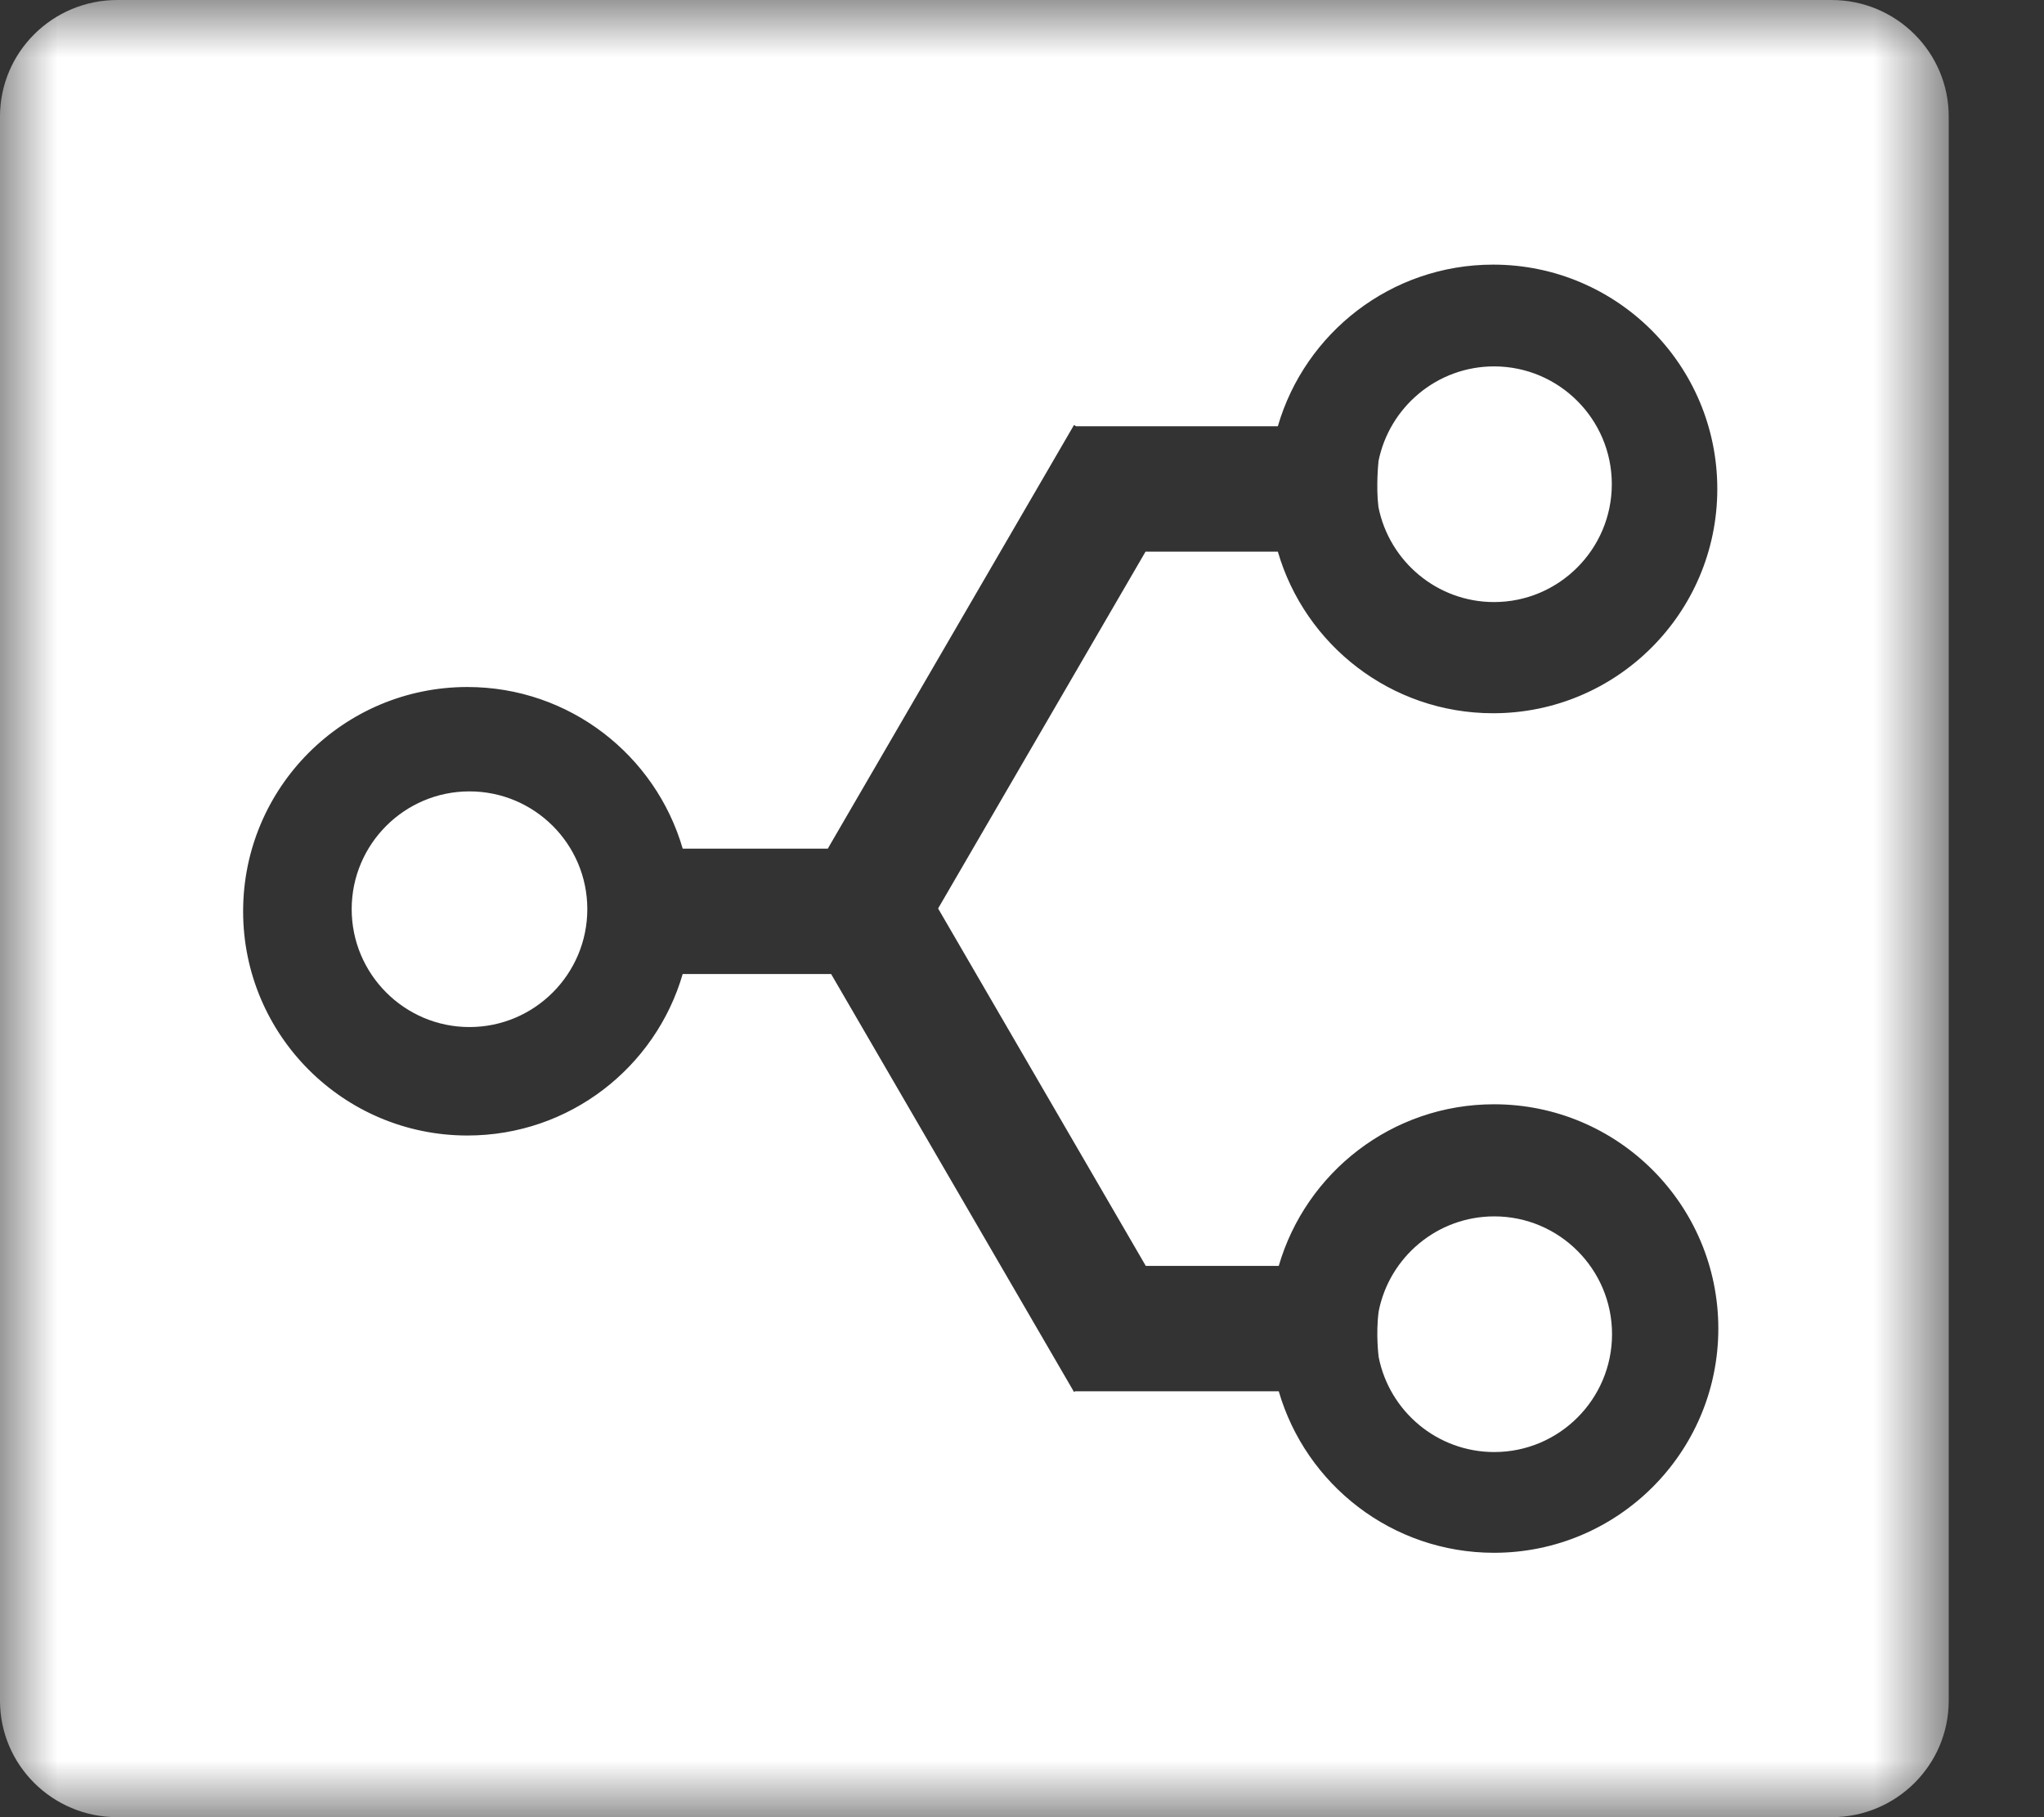 <?xml version="1.0" encoding="UTF-8"?>
<svg width="18px" height="16px" viewBox="0 0 18 16" version="1.1" xmlns="http://www.w3.org/2000/svg" xmlns:xlink="http://www.w3.org/1999/xlink">
    <rect x="0" y="0" width="18" height="16" fill="#333333" stroke="none"/>
    <!-- Generator: Sketch 63.1 (92452) - https://sketch.com -->
    <title>Group 6</title>
    <desc>Created with Sketch.</desc>
    <defs>
        <polygon id="path-1" points="1.29032258e-05 2.58064516e-05 17.161 2.58064516e-05 17.161 16 1.29032258e-05 16"></polygon>
    </defs>
    <g id="Symbols" stroke="none" stroke-width="1" fill="none" fill-rule="evenodd">
        <g id="Icon-/-Stackshare" transform="translate(-6, -7)">
            <g id="Group-48-Copy-2">
                <g id="Group-10">
                    <g id="Group-44">
                        <g id="Group-6" transform="translate(6, 7)">
                            <path d="M13.157,5.301 C13.729,5.301 14.194,4.835 14.194,4.263 C14.194,3.691 13.729,3.226 13.157,3.226 C12.654,3.226 12.234,3.586 12.139,4.062 L12.139,4.068 C12.139,4.068 12.116,4.282 12.139,4.465 C12.234,4.941 12.654,5.301 13.157,5.301 M4.134,6.968 C3.562,6.968 3.097,7.433 3.097,8.005 C3.097,8.577 3.562,9.043 4.134,9.043 C4.707,9.043 5.172,8.577 5.172,8.005 C5.172,7.433 4.707,6.968 4.134,6.968 M13.159,10.71 C12.655,10.71 12.235,11.07 12.141,11.546 C12.114,11.748 12.141,11.949 12.141,11.949 C12.235,12.425 12.655,12.785 13.159,12.785 C13.731,12.785 14.196,12.32 14.196,11.747 C14.196,11.175 13.731,10.71 13.159,10.71" id="Fill-1" fill="#FFFFFF"></path>
                            <g id="Group-5">
                                <mask id="mask-2" fill="white">
                                    <use xlink:href="#path-1"></use>
                                </mask>
                                <g id="Clip-4"></g>
                                <path d="M16.129,2.58064516e-05 L1.033,2.58064516e-05 C0.462,2.58064516e-05 1.29032258e-05,0.46 1.29032258e-05,1.026 L1.29032258e-05,14.974 C1.29032258e-05,15.541 0.462,16 1.033,16 L16.129,16 C16.699,16 17.161,15.541 17.161,14.974 L17.161,1.026 C17.161,0.46 16.699,2.58064516e-05 16.129,2.58064516e-05 M13.157,13.672 C12.258,13.672 11.5,13.072 11.261,12.25 L9.468,12.25 L9.458,12.256 L7.319,8.576 L6.012,8.576 C5.773,9.398 5.015,9.998 4.116,9.998 C3.025,9.998 2.141,9.114 2.141,8.024 C2.141,6.933 3.025,6.049 4.116,6.049 C5.015,6.049 5.773,6.65 6.012,7.472 L7.29,7.472 L7.306,7.444 L9.458,3.742 L9.476,3.753 L11.253,3.753 C11.492,2.931 12.25,2.33 13.149,2.33 C14.239,2.33 15.123,3.214 15.123,4.305 C15.123,5.395 14.239,6.28 13.149,6.28 C12.25,6.28 11.492,5.679 11.253,4.857 L10.088,4.857 L8.263,7.996 L8.262,7.999 L8.263,8.002 L10.09,11.146 L11.261,11.146 C11.5,10.324 12.258,9.723 13.157,9.723 C14.247,9.723 15.132,10.607 15.132,11.698 C15.132,12.788 14.247,13.672 13.157,13.672" id="Fill-3" fill="#FFFFFF" mask="url(#mask-2)"></path>
                            </g>
                        </g>
                    </g>
                </g>
            </g>
        </g>
    </g>
</svg>